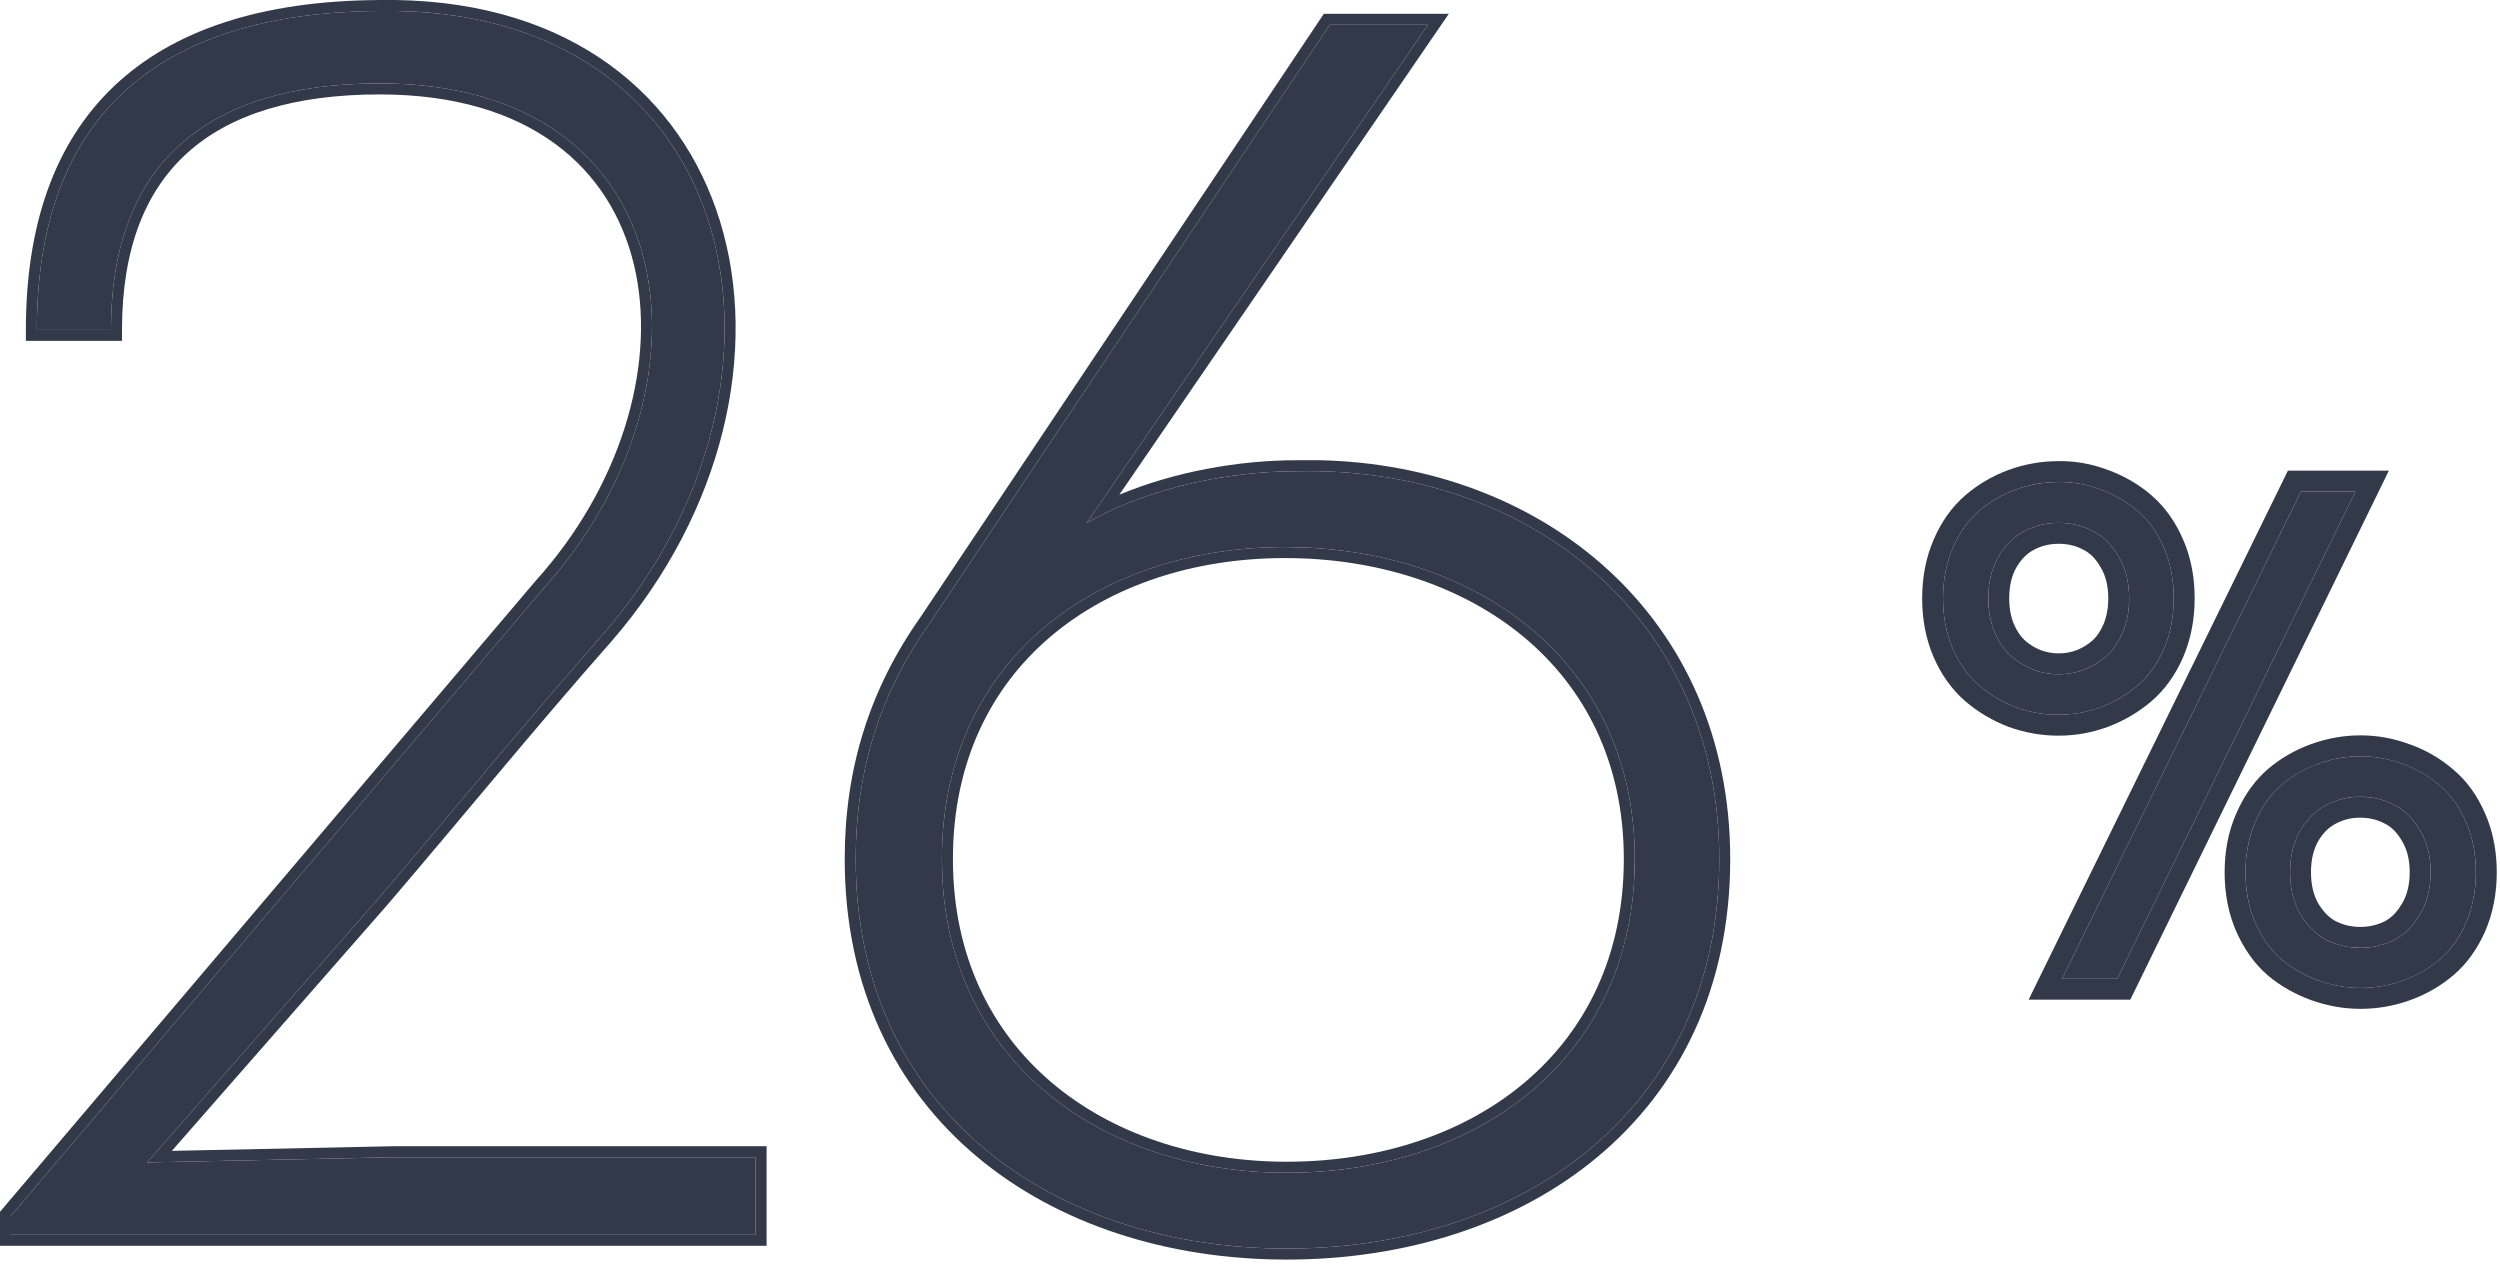 <svg width="78" height="40" viewBox="0 0 78 40" fill="none" xmlns="http://www.w3.org/2000/svg">
<path d="M41.487 0.774H44.552L33.904 16.316C35.787 15.24 38.261 14.703 40.465 14.703C47.618 14.541 53.641 19.22 53.641 26.802C53.641 34.654 47.456 38.956 40.143 38.956C32.883 38.956 26.698 34.654 26.698 26.802C26.698 24.06 27.451 21.64 29.011 19.435L41.487 0.774ZM40.143 36.59C46.058 36.59 51.005 33.04 51.005 26.802C51.005 20.564 45.95 17.069 40.089 17.069C34.281 17.069 29.387 20.564 29.387 26.802C29.387 33.04 34.335 36.59 40.143 36.59Z" fill="#323948"/>
<path d="M11.851 2.603C6.42 2.603 3.462 5.13 3.462 10.293H1.15C1.15 3.894 4.645 0.398 11.798 0.344C23.145 0.129 25.672 11.852 18.843 19.758C16.422 22.5 14.325 25.081 11.798 28.039L4.592 36.267L12.282 36.106H23.575V38.526H0.343V37.934L16.96 18.359C22.499 12.229 21.531 2.603 11.851 2.603Z" fill="#323948"/>
<path d="M53.641 26.802C53.641 19.22 47.618 14.541 40.465 14.703L40.049 14.709C37.953 14.772 35.669 15.308 33.904 16.316L44.552 0.774H41.487L29.011 19.435C27.451 21.64 26.698 24.06 26.698 26.802C26.698 34.654 32.883 38.956 40.143 38.956C47.456 38.956 53.641 34.654 53.641 26.802ZM50.663 26.802C50.663 23.785 49.443 21.449 47.526 19.861C45.602 18.267 42.955 17.412 40.089 17.412C37.251 17.412 34.659 18.266 32.782 19.858C30.912 21.444 29.731 23.781 29.731 26.802C29.731 29.822 30.925 32.173 32.809 33.773C34.7 35.379 37.306 36.246 40.142 36.246L40.143 36.59C34.516 36.59 29.697 33.259 29.401 27.379L29.387 26.802C29.387 20.564 34.281 17.069 40.089 17.069L40.636 17.079C46.262 17.29 51.005 20.759 51.005 26.802L50.991 27.379C50.695 33.259 45.873 36.59 40.143 36.59L40.142 36.246C43.034 36.246 45.667 35.378 47.571 33.772C49.468 32.172 50.663 29.822 50.663 26.802ZM53.983 26.802C53.983 30.827 52.395 33.962 49.855 36.086C47.321 38.205 43.864 39.299 40.142 39.299C36.448 39.299 33.004 38.205 30.477 36.086C27.944 33.962 26.355 30.827 26.355 26.802C26.355 23.991 27.129 21.501 28.731 19.237L41.303 0.431H45.203L34.923 15.435C36.647 14.716 38.644 14.36 40.458 14.359L41.139 14.358C48.147 14.497 53.983 19.236 53.983 26.802Z" fill="#323948"/>
<path d="M23.575 36.106H12.282L4.592 36.267L11.798 28.039C14.325 25.081 16.422 22.5 18.843 19.758C25.672 11.852 23.145 0.129 11.798 0.344L11.138 0.36C4.43 0.62 1.15 4.094 1.15 10.293H3.462C3.462 5.13 6.42 2.603 11.851 2.603L12.299 2.61C21.56 2.903 22.413 12.325 16.96 18.359L0.343 37.934V38.526H23.575V36.106ZM23.918 38.869H0V37.808L16.699 18.137L16.706 18.129L16.955 17.845C19.482 14.891 20.485 11.208 19.78 8.262C19.417 6.747 18.604 5.425 17.31 4.48C16.015 3.533 14.215 2.947 11.852 2.946C9.183 2.946 7.181 3.567 5.849 4.767C4.524 5.96 3.806 7.778 3.806 10.293V10.636H0.807V10.293C0.807 7.032 1.699 4.456 3.555 2.691C5.408 0.93 8.167 0.029 11.792 0.001L12.33 0C17.829 0.078 21.258 2.982 22.465 6.905C23.701 10.927 22.582 15.954 19.102 19.982L19.1 19.985C16.682 22.726 14.594 25.296 12.059 28.263L12.056 28.265L5.362 35.907L12.274 35.762H23.918V38.869Z" fill="#323948"/>
<path d="M64.338 30.538L71.79 15.337H73.489L66.058 30.538H64.338ZM76.939 25.644C77.144 26.111 77.246 26.635 77.246 27.215C77.246 27.795 77.144 28.323 76.939 28.797C76.733 29.264 76.461 29.642 76.121 29.933C75.788 30.216 75.406 30.435 74.975 30.591C74.543 30.746 74.101 30.824 73.648 30.824C73.202 30.824 72.763 30.746 72.332 30.591C71.9 30.435 71.514 30.216 71.174 29.933C70.842 29.642 70.573 29.264 70.368 28.797C70.163 28.323 70.06 27.795 70.06 27.215C70.06 26.635 70.163 26.111 70.368 25.644C70.573 25.17 70.842 24.788 71.174 24.498C71.514 24.207 71.9 23.985 72.332 23.829C72.763 23.673 73.202 23.595 73.648 23.595C74.101 23.595 74.543 23.677 74.975 23.84C75.406 23.995 75.788 24.218 76.121 24.508C76.461 24.791 76.733 25.17 76.939 25.644ZM71.769 25.91C71.557 26.277 71.451 26.713 71.451 27.215C71.451 27.718 71.557 28.153 71.769 28.521C71.988 28.889 72.261 29.158 72.586 29.328C72.912 29.49 73.262 29.572 73.637 29.572C74.019 29.572 74.373 29.49 74.699 29.328C75.024 29.158 75.293 28.889 75.505 28.521C75.725 28.153 75.835 27.718 75.835 27.215C75.835 26.713 75.725 26.277 75.505 25.91C75.293 25.541 75.024 25.276 74.699 25.113C74.373 24.944 74.019 24.859 73.637 24.859C73.262 24.859 72.912 24.944 72.586 25.113C72.261 25.276 71.988 25.541 71.769 25.91ZM67.82 18.67C67.82 19.25 67.718 19.778 67.512 20.252C67.307 20.719 67.035 21.097 66.695 21.387C66.355 21.678 65.97 21.904 65.538 22.067C65.113 22.223 64.675 22.3 64.222 22.3C63.769 22.3 63.327 22.223 62.895 22.067C62.47 21.904 62.088 21.678 61.748 21.387C61.409 21.097 61.136 20.719 60.931 20.252C60.726 19.778 60.623 19.25 60.623 18.67C60.623 18.09 60.726 17.563 60.931 17.088C61.136 16.614 61.409 16.232 61.748 15.942C62.088 15.652 62.47 15.429 62.895 15.273C63.327 15.118 63.769 15.04 64.222 15.04C64.675 15.033 65.113 15.111 65.538 15.273C65.97 15.429 66.355 15.652 66.695 15.942C67.035 16.232 67.307 16.614 67.512 17.088C67.718 17.555 67.82 18.083 67.82 18.67ZM62.035 18.67C62.035 19.052 62.099 19.399 62.226 19.71C62.353 20.015 62.52 20.262 62.725 20.453C62.93 20.637 63.164 20.782 63.426 20.889C63.687 20.988 63.956 21.037 64.232 21.037C64.508 21.037 64.777 20.988 65.039 20.889C65.301 20.782 65.534 20.637 65.74 20.453C65.945 20.262 66.111 20.015 66.239 19.71C66.366 19.399 66.43 19.052 66.43 18.67C66.43 18.168 66.32 17.732 66.101 17.364C65.888 16.996 65.619 16.731 65.294 16.568C64.968 16.398 64.615 16.314 64.232 16.314C63.85 16.314 63.496 16.398 63.171 16.568C62.845 16.731 62.573 16.996 62.353 17.364C62.141 17.732 62.035 18.168 62.035 18.67Z" fill="#323948"/>
<path d="M77.246 27.215C77.246 26.707 77.168 26.243 77.01 25.822L76.939 25.644C76.733 25.17 76.461 24.791 76.121 24.508C75.871 24.291 75.594 24.111 75.289 23.969L74.975 23.84C74.651 23.718 74.321 23.642 73.986 23.611L73.648 23.595C73.202 23.595 72.763 23.673 72.332 23.829L72.016 23.959C71.71 24.101 71.429 24.28 71.174 24.498C70.842 24.788 70.573 25.17 70.368 25.644L70.295 25.822C70.138 26.243 70.06 26.708 70.06 27.215L70.065 27.43C70.087 27.926 70.188 28.382 70.368 28.797C70.573 29.264 70.842 29.642 71.174 29.933C71.514 30.216 71.9 30.435 72.332 30.591C72.655 30.707 72.983 30.78 73.314 30.809L73.648 30.824C73.987 30.824 74.321 30.78 74.648 30.693L74.975 30.591C75.298 30.474 75.594 30.321 75.862 30.133L76.121 29.933C76.418 29.679 76.664 29.357 76.859 28.968L76.939 28.797C77.118 28.382 77.219 27.926 77.242 27.43L77.246 27.215ZM74.533 14.684L66.465 31.19H63.293L71.383 14.684H74.533ZM71.79 15.337L64.338 30.538H66.058L73.489 15.337H71.79ZM75.183 27.216C75.183 26.81 75.095 26.494 74.946 26.244L74.94 26.236C74.781 25.96 74.6 25.794 74.407 25.697L74.397 25.692C74.168 25.572 73.919 25.511 73.637 25.511C73.365 25.511 73.118 25.571 72.888 25.692L72.879 25.697C72.685 25.794 72.499 25.959 72.333 26.235C72.188 26.487 72.103 26.807 72.103 27.216C72.103 27.624 72.189 27.942 72.334 28.195C72.499 28.467 72.682 28.64 72.879 28.744L73.055 28.82C73.237 28.886 73.429 28.92 73.637 28.92V29.572L73.36 29.557C73.179 29.536 73.004 29.496 72.835 29.435L72.586 29.328C72.261 29.158 71.988 28.889 71.769 28.521C71.583 28.199 71.478 27.825 71.455 27.4L71.451 27.215C71.451 26.713 71.557 26.277 71.769 25.91C71.961 25.588 72.193 25.344 72.466 25.179L72.586 25.113C72.912 24.944 73.262 24.859 73.637 24.859L73.919 24.875C74.195 24.907 74.455 24.986 74.699 25.113C75.024 25.276 75.293 25.541 75.505 25.91C75.725 26.277 75.835 26.713 75.835 27.215L75.829 27.4C75.805 27.825 75.697 28.199 75.505 28.521C75.293 28.889 75.024 29.158 74.699 29.328C74.373 29.49 74.019 29.572 73.637 29.572V28.92C73.922 28.92 74.173 28.859 74.403 28.745C74.6 28.641 74.781 28.47 74.94 28.195L74.946 28.187C75.095 27.936 75.182 27.621 75.183 27.216ZM67.82 18.67C67.82 18.083 67.718 17.555 67.512 17.088C67.333 16.674 67.102 16.329 66.819 16.055L66.695 15.942C66.355 15.652 65.97 15.429 65.538 15.273C65.219 15.151 64.893 15.076 64.559 15.05L64.222 15.04C63.769 15.04 63.327 15.118 62.895 15.273C62.47 15.429 62.088 15.652 61.748 15.942L61.624 16.055C61.342 16.329 61.111 16.674 60.931 17.088L60.859 17.269C60.702 17.695 60.623 18.162 60.623 18.67C60.623 19.25 60.726 19.778 60.931 20.252C61.136 20.719 61.409 21.097 61.748 21.387C62.088 21.678 62.47 21.904 62.895 22.067C63.218 22.184 63.548 22.257 63.884 22.286L64.222 22.3C64.561 22.3 64.893 22.256 65.217 22.169L65.538 22.067C65.97 21.904 66.355 21.678 66.695 21.387C66.992 21.134 67.238 20.812 67.433 20.423L67.512 20.252C67.718 19.778 67.82 19.25 67.82 18.67ZM62.035 18.67C62.035 18.168 62.141 17.732 62.353 17.364C62.573 16.996 62.845 16.731 63.171 16.568C63.496 16.398 63.85 16.314 64.232 16.314C64.615 16.314 64.968 16.398 65.294 16.568L64.992 17.146C64.764 17.027 64.514 16.966 64.232 16.966C63.951 16.966 63.701 17.027 63.472 17.146L63.462 17.152C63.268 17.249 63.083 17.417 62.916 17.695C62.772 17.946 62.687 18.263 62.687 18.67C62.687 18.979 62.739 19.24 62.83 19.463C62.925 19.689 63.039 19.851 63.161 19.967L63.275 20.062C63.391 20.149 63.519 20.223 63.66 20.281C63.848 20.352 64.038 20.385 64.232 20.385V21.037L64.027 21.028C63.891 21.015 63.756 20.991 63.623 20.954L63.426 20.889C63.164 20.782 62.93 20.637 62.725 20.453C62.52 20.262 62.353 20.015 62.226 19.71C62.131 19.477 62.071 19.224 62.047 18.951L62.035 18.67ZM65.778 18.67C65.778 18.265 65.69 17.949 65.541 17.698L65.535 17.69C65.376 17.414 65.195 17.248 65.002 17.152L64.992 17.146L65.294 16.568C65.619 16.731 65.888 16.996 66.101 17.364C66.32 17.732 66.43 18.168 66.43 18.67L66.418 18.951C66.394 19.224 66.334 19.477 66.239 19.71C66.111 20.015 65.945 20.262 65.74 20.453C65.534 20.637 65.301 20.782 65.039 20.889L64.841 20.954C64.642 21.01 64.439 21.037 64.232 21.037V20.385C64.427 20.385 64.616 20.352 64.803 20.281C64.993 20.203 65.159 20.098 65.304 19.967C65.426 19.851 65.54 19.689 65.635 19.463C65.726 19.24 65.778 18.979 65.778 18.67ZM77.899 27.216C77.899 27.874 77.781 28.491 77.537 29.056L77.536 29.059C77.297 29.603 76.969 30.066 76.545 30.428L76.543 30.429C76.148 30.765 75.697 31.024 75.196 31.205C74.695 31.386 74.177 31.476 73.648 31.476C73.125 31.476 72.61 31.385 72.11 31.205C71.609 31.024 71.157 30.767 70.757 30.434L70.746 30.424C70.33 30.061 70.009 29.6 69.771 29.059L69.769 29.056C69.524 28.491 69.408 27.874 69.408 27.216C69.408 26.559 69.524 25.945 69.769 25.385L69.863 25.183C70.089 24.722 70.381 24.325 70.746 24.007L70.751 24.002C71.152 23.66 71.606 23.397 72.11 23.215C72.61 23.035 73.125 22.943 73.648 22.943C74.178 22.943 74.694 23.039 75.195 23.227L75.196 23.226C75.701 23.408 76.154 23.671 76.55 24.017C76.975 24.373 77.299 24.836 77.536 25.382L77.622 25.594C77.809 26.096 77.899 26.64 77.899 27.216ZM68.473 18.67C68.473 19.328 68.355 19.945 68.111 20.51L68.11 20.514C67.871 21.058 67.543 21.521 67.118 21.884C66.72 22.224 66.267 22.488 65.768 22.677L65.762 22.679C65.266 22.861 64.751 22.953 64.222 22.953C63.693 22.953 63.175 22.861 62.674 22.68L62.661 22.676C62.169 22.487 61.722 22.223 61.325 21.884C60.901 21.521 60.573 21.058 60.334 20.514L60.333 20.51C60.088 19.945 59.971 19.328 59.971 18.67C59.971 18.012 60.088 17.395 60.333 16.83C60.571 16.279 60.899 15.811 61.325 15.447C61.724 15.105 62.174 14.843 62.67 14.661L62.674 14.66C63.172 14.48 63.685 14.389 64.211 14.388C64.213 14.388 64.216 14.388 64.218 14.388C64.219 14.388 64.221 14.387 64.222 14.387C64.751 14.38 65.264 14.473 65.759 14.661L65.76 14.66C66.263 14.841 66.718 15.104 67.118 15.447C67.544 15.81 67.871 16.277 68.11 16.826L68.196 17.039C68.383 17.542 68.473 18.089 68.473 18.67Z" fill="#323948"/>
</svg>
